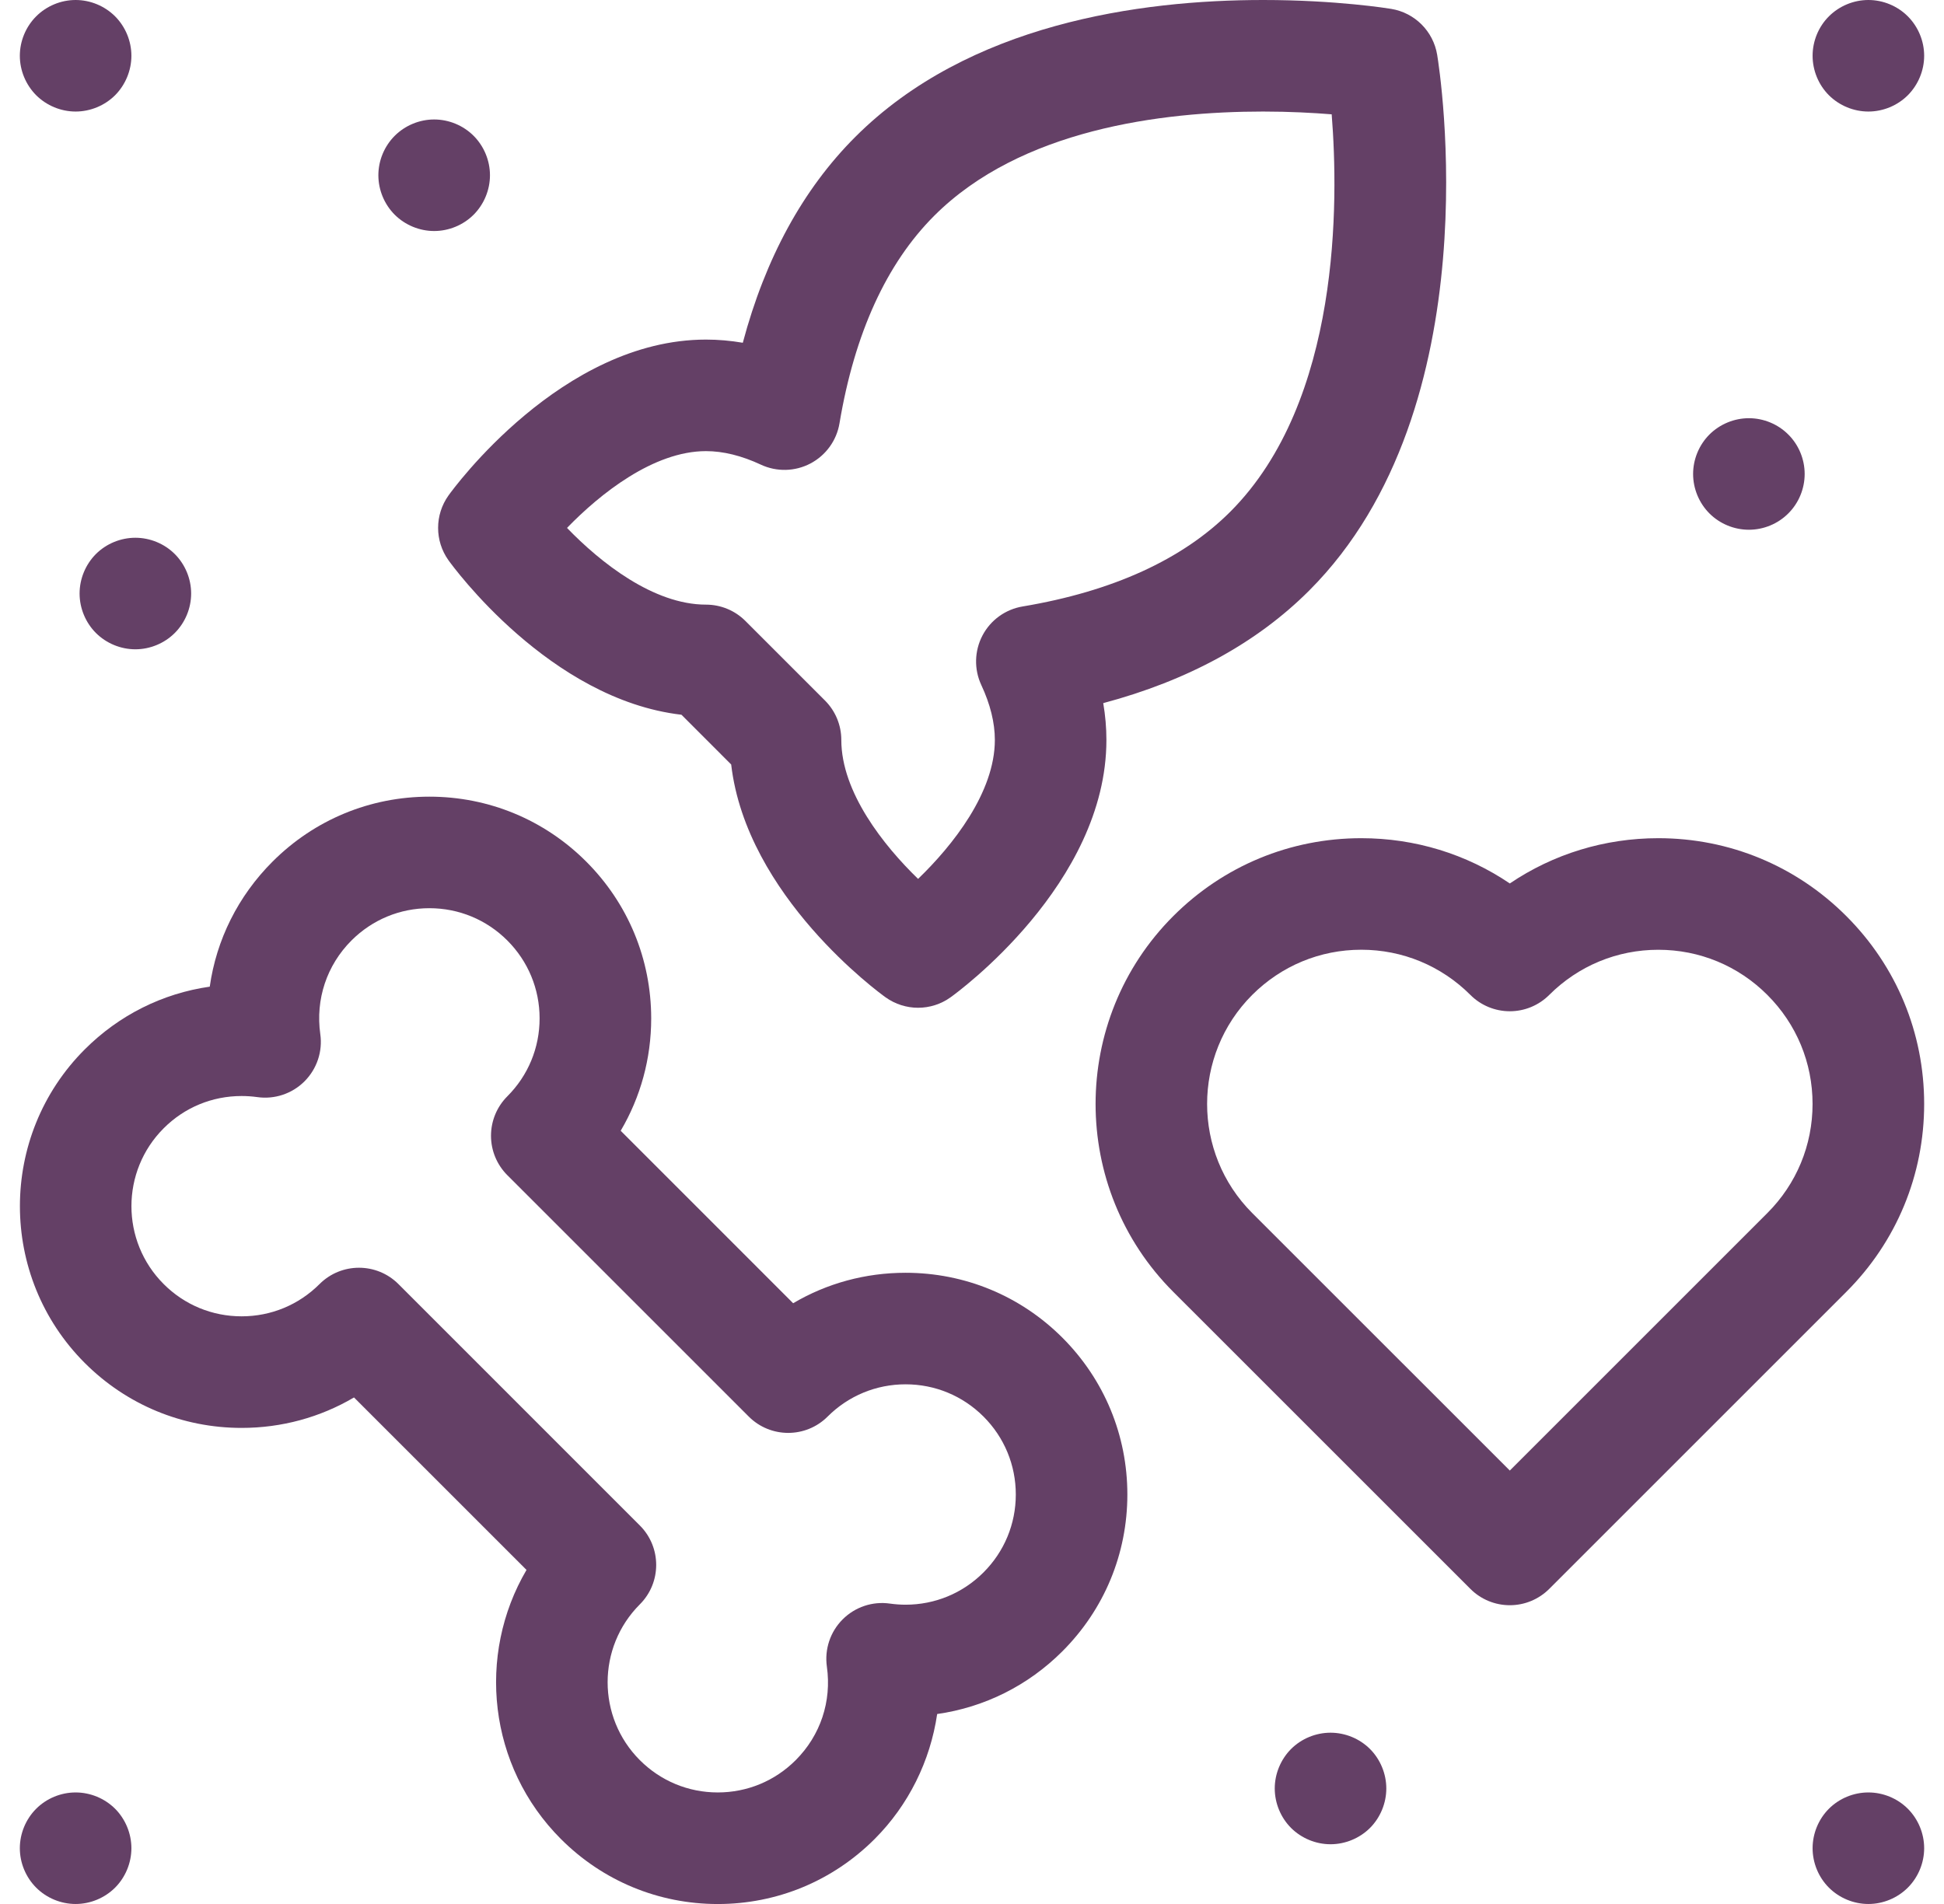 <svg width="49" height="48" viewBox="0 0 49 48" fill="none" xmlns="http://www.w3.org/2000/svg">
<g clip-path="url(#clip0_5542_27290)">
<path d="M22.825 32.087C21.813 32.087 20.842 32.353 19.992 32.855L15.645 28.507C16.146 27.658 16.414 26.686 16.414 25.674C16.413 24.181 15.832 22.777 14.776 21.721C13.72 20.665 12.316 20.084 10.823 20.084C9.33 20.084 7.926 20.665 6.87 21.721C5.998 22.593 5.454 23.694 5.287 24.874C4.098 25.044 3.001 25.591 2.137 26.455C-0.043 28.634 -0.043 32.181 2.137 34.361C3.192 35.416 4.596 35.998 6.09 35.998C7.102 35.998 8.073 35.731 8.923 35.23L13.271 39.578C12.013 41.721 12.303 44.527 14.139 46.363C15.195 47.419 16.599 48.001 18.092 48.001C19.585 48.001 20.989 47.419 22.045 46.363C22.902 45.506 23.449 44.392 23.622 43.211C24.813 43.042 25.913 42.495 26.778 41.63C27.834 40.574 28.416 39.17 28.416 37.677C28.416 36.184 27.834 34.78 26.779 33.724C25.723 32.668 24.319 32.087 22.825 32.087ZM24.79 39.641C24.265 40.166 23.568 40.455 22.825 40.455C22.694 40.455 22.562 40.445 22.432 40.427C21.994 40.364 21.552 40.512 21.24 40.825C20.927 41.137 20.78 41.579 20.842 42.017C20.966 42.892 20.68 43.751 20.056 44.374C19.532 44.899 18.834 45.188 18.092 45.188C17.35 45.188 16.653 44.899 16.128 44.374C15.045 43.291 15.045 41.529 16.128 40.446C16.677 39.897 16.677 39.007 16.128 38.458L10.043 32.372C9.768 32.097 9.408 31.96 9.048 31.96C8.689 31.96 8.329 32.097 8.054 32.372C7.529 32.897 6.832 33.185 6.09 33.185C5.348 33.185 4.65 32.897 4.126 32.372C3.042 31.289 3.042 29.527 4.126 28.444C4.65 27.919 5.347 27.631 6.089 27.631C6.221 27.631 6.353 27.64 6.483 27.658C6.921 27.721 7.363 27.573 7.675 27.261C7.988 26.948 8.136 26.506 8.073 26.069C7.95 25.193 8.236 24.334 8.859 23.71C9.384 23.185 10.081 22.896 10.823 22.896C11.565 22.896 12.263 23.185 12.788 23.71C13.312 24.235 13.601 24.932 13.601 25.674C13.601 26.416 13.312 27.114 12.788 27.638C12.524 27.902 12.376 28.26 12.376 28.633C12.376 29.006 12.524 29.363 12.788 29.627L18.873 35.712C19.422 36.261 20.312 36.261 20.861 35.712C21.386 35.188 22.084 34.899 22.826 34.899C23.568 34.899 24.265 35.188 24.79 35.712C25.315 36.237 25.604 36.935 25.604 37.677C25.604 38.419 25.315 39.116 24.79 39.641Z" fill="#644066"/>
<path d="M11.306 14.127C11.415 14.278 13.855 17.633 17.177 18.019L18.43 19.273C18.816 22.594 22.171 25.035 22.322 25.143C22.567 25.318 22.854 25.406 23.141 25.406C23.428 25.406 23.715 25.318 23.959 25.143C24.12 25.028 27.888 22.287 27.888 18.654C27.888 18.346 27.861 18.037 27.808 17.726C29.939 17.158 31.68 16.207 32.997 14.89C37.63 10.258 36.285 1.742 36.225 1.382C36.127 0.787 35.661 0.322 35.067 0.224C35.012 0.215 33.692 0 31.838 0C28.723 0 24.411 0.599 21.558 3.452C20.241 4.768 19.291 6.509 18.723 8.641C18.412 8.588 18.103 8.561 17.795 8.561C17.795 8.561 17.795 8.561 17.795 8.561C14.162 8.561 11.421 12.329 11.306 12.489C10.955 12.979 10.955 13.638 11.306 14.127ZM17.795 11.373C18.229 11.373 18.694 11.488 19.178 11.714C19.576 11.9 20.038 11.889 20.427 11.685C20.816 11.48 21.088 11.106 21.16 10.672C21.54 8.405 22.343 6.645 23.547 5.44C25.719 3.268 29.255 2.812 31.838 2.812C32.51 2.812 33.103 2.845 33.566 2.882C33.74 5.059 33.8 10.111 31.009 12.902C29.804 14.106 28.044 14.909 25.777 15.289C25.343 15.361 24.968 15.632 24.764 16.021C24.56 16.41 24.549 16.873 24.735 17.271C24.961 17.755 25.076 18.221 25.076 18.654C25.076 19.978 24.013 21.316 23.141 22.157C22.279 21.322 21.206 19.975 21.206 18.654C21.206 18.281 21.058 17.924 20.794 17.66L18.789 15.655C18.526 15.391 18.168 15.243 17.795 15.243C16.47 15.243 15.132 14.179 14.292 13.309C15.127 12.447 16.474 11.373 17.795 11.373Z" fill="#644066"/>
<path d="M48.5 27.831C48.5 26.041 47.803 24.359 46.537 23.094C45.272 21.828 43.589 21.131 41.799 21.131C40.446 21.131 39.153 21.53 38.056 22.272C36.959 21.53 35.666 21.131 34.312 21.131C32.523 21.131 30.84 21.828 29.574 23.094C26.962 25.706 26.962 29.957 29.574 32.569L37.062 40.056C37.325 40.32 37.683 40.468 38.056 40.468C38.429 40.468 38.786 40.32 39.05 40.056L46.537 32.569C47.803 31.304 48.5 29.621 48.5 27.831ZM44.548 30.581L38.056 37.073L31.563 30.581C30.047 29.065 30.047 26.598 31.563 25.082C32.298 24.348 33.274 23.943 34.312 23.943C35.351 23.943 36.327 24.348 37.062 25.082C37.325 25.346 37.683 25.494 38.056 25.494C38.429 25.494 38.786 25.346 39.05 25.082C39.785 24.348 40.761 23.944 41.799 23.944C42.838 23.944 43.814 24.348 44.548 25.083C45.283 25.817 45.687 26.793 45.687 27.831C45.687 28.87 45.283 29.846 44.548 30.581Z" fill="#644066"/>
<path d="M1.906 2.812C2.276 2.812 2.639 2.662 2.901 2.401C3.162 2.138 3.312 1.776 3.312 1.406C3.312 1.036 3.162 0.674 2.901 0.412C2.639 0.15 2.276 0 1.906 0C1.536 0 1.174 0.15 0.912 0.412C0.65 0.674 0.5 1.036 0.5 1.406C0.5 1.776 0.65 2.138 0.912 2.401C1.174 2.662 1.536 2.812 1.906 2.812Z" fill="#644066"/>
<path d="M2.006 14.963C2.006 15.333 2.156 15.695 2.417 15.957C2.679 16.219 3.042 16.369 3.412 16.369C3.782 16.369 4.144 16.219 4.406 15.957C4.668 15.695 4.818 15.333 4.818 14.963C4.818 14.592 4.668 14.23 4.406 13.968C4.144 13.706 3.782 13.557 3.412 13.557C3.042 13.557 2.679 13.706 2.417 13.968C2.156 14.23 2.006 14.592 2.006 14.963Z" fill="#644066"/>
<path d="M10.943 5.824C11.314 5.824 11.677 5.674 11.938 5.413C12.2 5.151 12.35 4.788 12.35 4.418C12.35 4.049 12.2 3.686 11.938 3.424C11.677 3.162 11.314 3.012 10.943 3.012C10.573 3.012 10.211 3.162 9.949 3.424C9.687 3.686 9.537 4.048 9.537 4.418C9.537 4.788 9.687 5.151 9.949 5.413C10.211 5.674 10.573 5.824 10.943 5.824Z" fill="#644066"/>
<path d="M47.094 2.812C47.464 2.812 47.827 2.662 48.088 2.401C48.35 2.138 48.5 1.776 48.5 1.406C48.5 1.036 48.35 0.674 48.088 0.412C47.827 0.15 47.464 0 47.094 0C46.724 0 46.361 0.15 46.099 0.412C45.837 0.673 45.688 1.036 45.688 1.406C45.688 1.776 45.837 2.139 46.099 2.401C46.361 2.662 46.724 2.812 47.094 2.812Z" fill="#644066"/>
<path d="M44.082 13.355C44.452 13.355 44.815 13.206 45.076 12.943C45.339 12.682 45.488 12.319 45.488 11.949C45.488 11.579 45.339 11.216 45.076 10.955C44.815 10.693 44.453 10.543 44.082 10.543C43.712 10.543 43.349 10.693 43.087 10.955C42.826 11.216 42.676 11.579 42.676 11.949C42.676 12.319 42.826 12.682 43.087 12.943C43.349 13.206 43.712 13.355 44.082 13.355Z" fill="#644066"/>
<path d="M1.906 45.188C1.536 45.188 1.174 45.337 0.912 45.599C0.65 45.861 0.5 46.224 0.5 46.594C0.5 46.964 0.65 47.326 0.912 47.588C1.173 47.85 1.536 48 1.906 48C2.276 48 2.638 47.85 2.901 47.588C3.162 47.326 3.312 46.964 3.312 46.594C3.312 46.224 3.162 45.861 2.901 45.599C2.638 45.337 2.276 45.188 1.906 45.188Z" fill="#644066"/>
<path d="M47.094 45.188C46.724 45.188 46.361 45.337 46.099 45.599C45.837 45.861 45.688 46.224 45.688 46.594C45.688 46.964 45.837 47.326 46.099 47.588C46.361 47.85 46.724 48 47.094 48C47.464 48 47.826 47.85 48.088 47.588C48.35 47.326 48.5 46.964 48.5 46.594C48.5 46.224 48.35 45.861 48.088 45.599C47.826 45.337 47.464 45.188 47.094 45.188Z" fill="#644066"/>
<path d="M33.537 43.682C33.167 43.682 32.805 43.831 32.542 44.093C32.281 44.356 32.131 44.718 32.131 45.088C32.131 45.458 32.281 45.821 32.542 46.083C32.804 46.344 33.167 46.494 33.537 46.494C33.907 46.494 34.27 46.344 34.532 46.083C34.793 45.821 34.943 45.458 34.943 45.088C34.943 44.718 34.793 44.355 34.532 44.093C34.27 43.831 33.907 43.682 33.537 43.682Z" fill="#644066"/>
</g>
<defs>
<clipPath id="clip0_5542_27290">
<rect width="48" height="48" fill="white" transform="translate(0.5)"/>
</clipPath>
</defs>
</svg>

